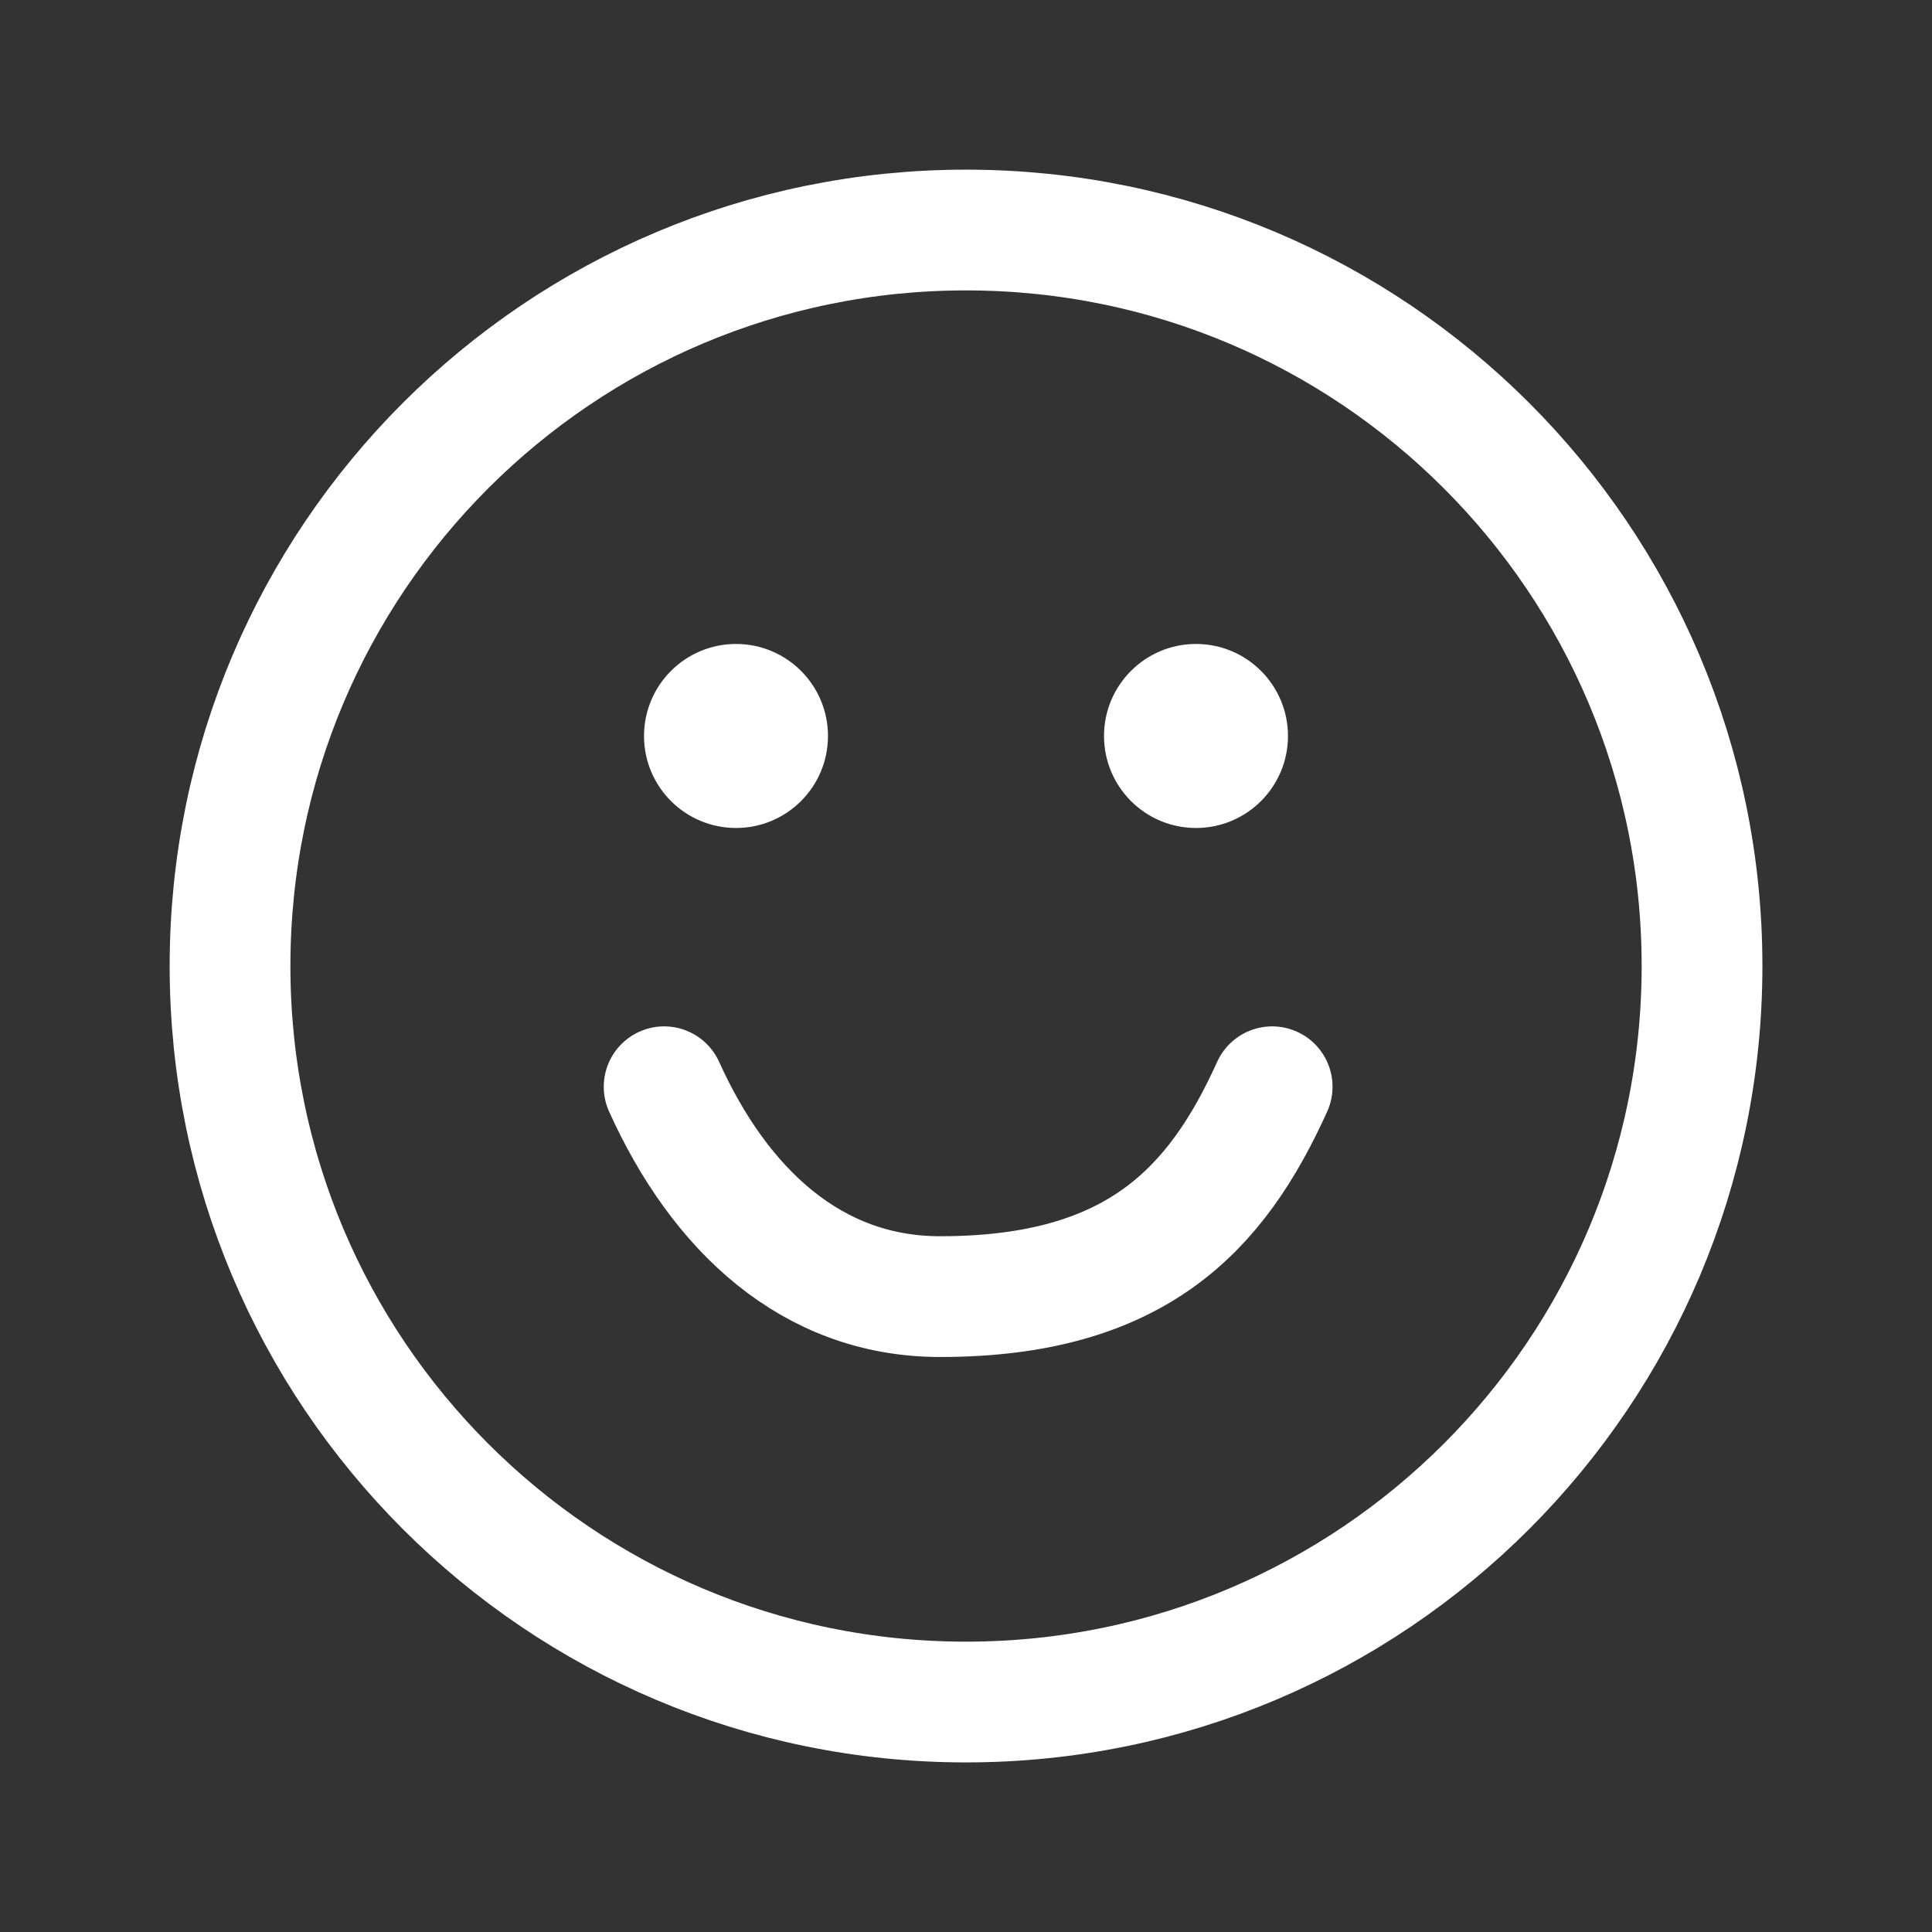 <svg xmlns="http://www.w3.org/2000/svg" fill="none" viewBox="0 0 32 32" height="32" width="32">
<rect x="0" y="0" width="32" height="32" fill="#333333" stroke="none"/>
<path stroke-linejoin="round" stroke-linecap="round" stroke-width="2" stroke="white" d="M16 28.191C22.733 28.191 28.191 22.733 28.191 16C28.191 9.267 22.733 3.81 16 3.81C9.267 3.81 3.81 9.267 3.81 16C3.81 22.733 9.267 28.191 16 28.191Z"></path>
<path fill="white" d="M12.191 13.714C13.032 13.714 13.714 13.032 13.714 12.19C13.714 11.349 13.032 10.666 12.191 10.666C11.349 10.666 10.667 11.349 10.667 12.19C10.667 13.032 11.349 13.714 12.191 13.714Z"></path>
<path fill="white" d="M19.809 13.714C20.651 13.714 21.333 13.032 21.333 12.19C21.333 11.349 20.651 10.666 19.809 10.666C18.968 10.666 18.286 11.349 18.286 12.19C18.286 13.032 18.968 13.714 19.809 13.714Z"></path>
<path stroke-linejoin="round" stroke-linecap="round" stroke-width="2" stroke="white" d="M11 18C11.918 20.032 13.442 21.476 15.571 21.476C18.819 21.476 20.152 20.031 21.071 18"></path>
</svg>
